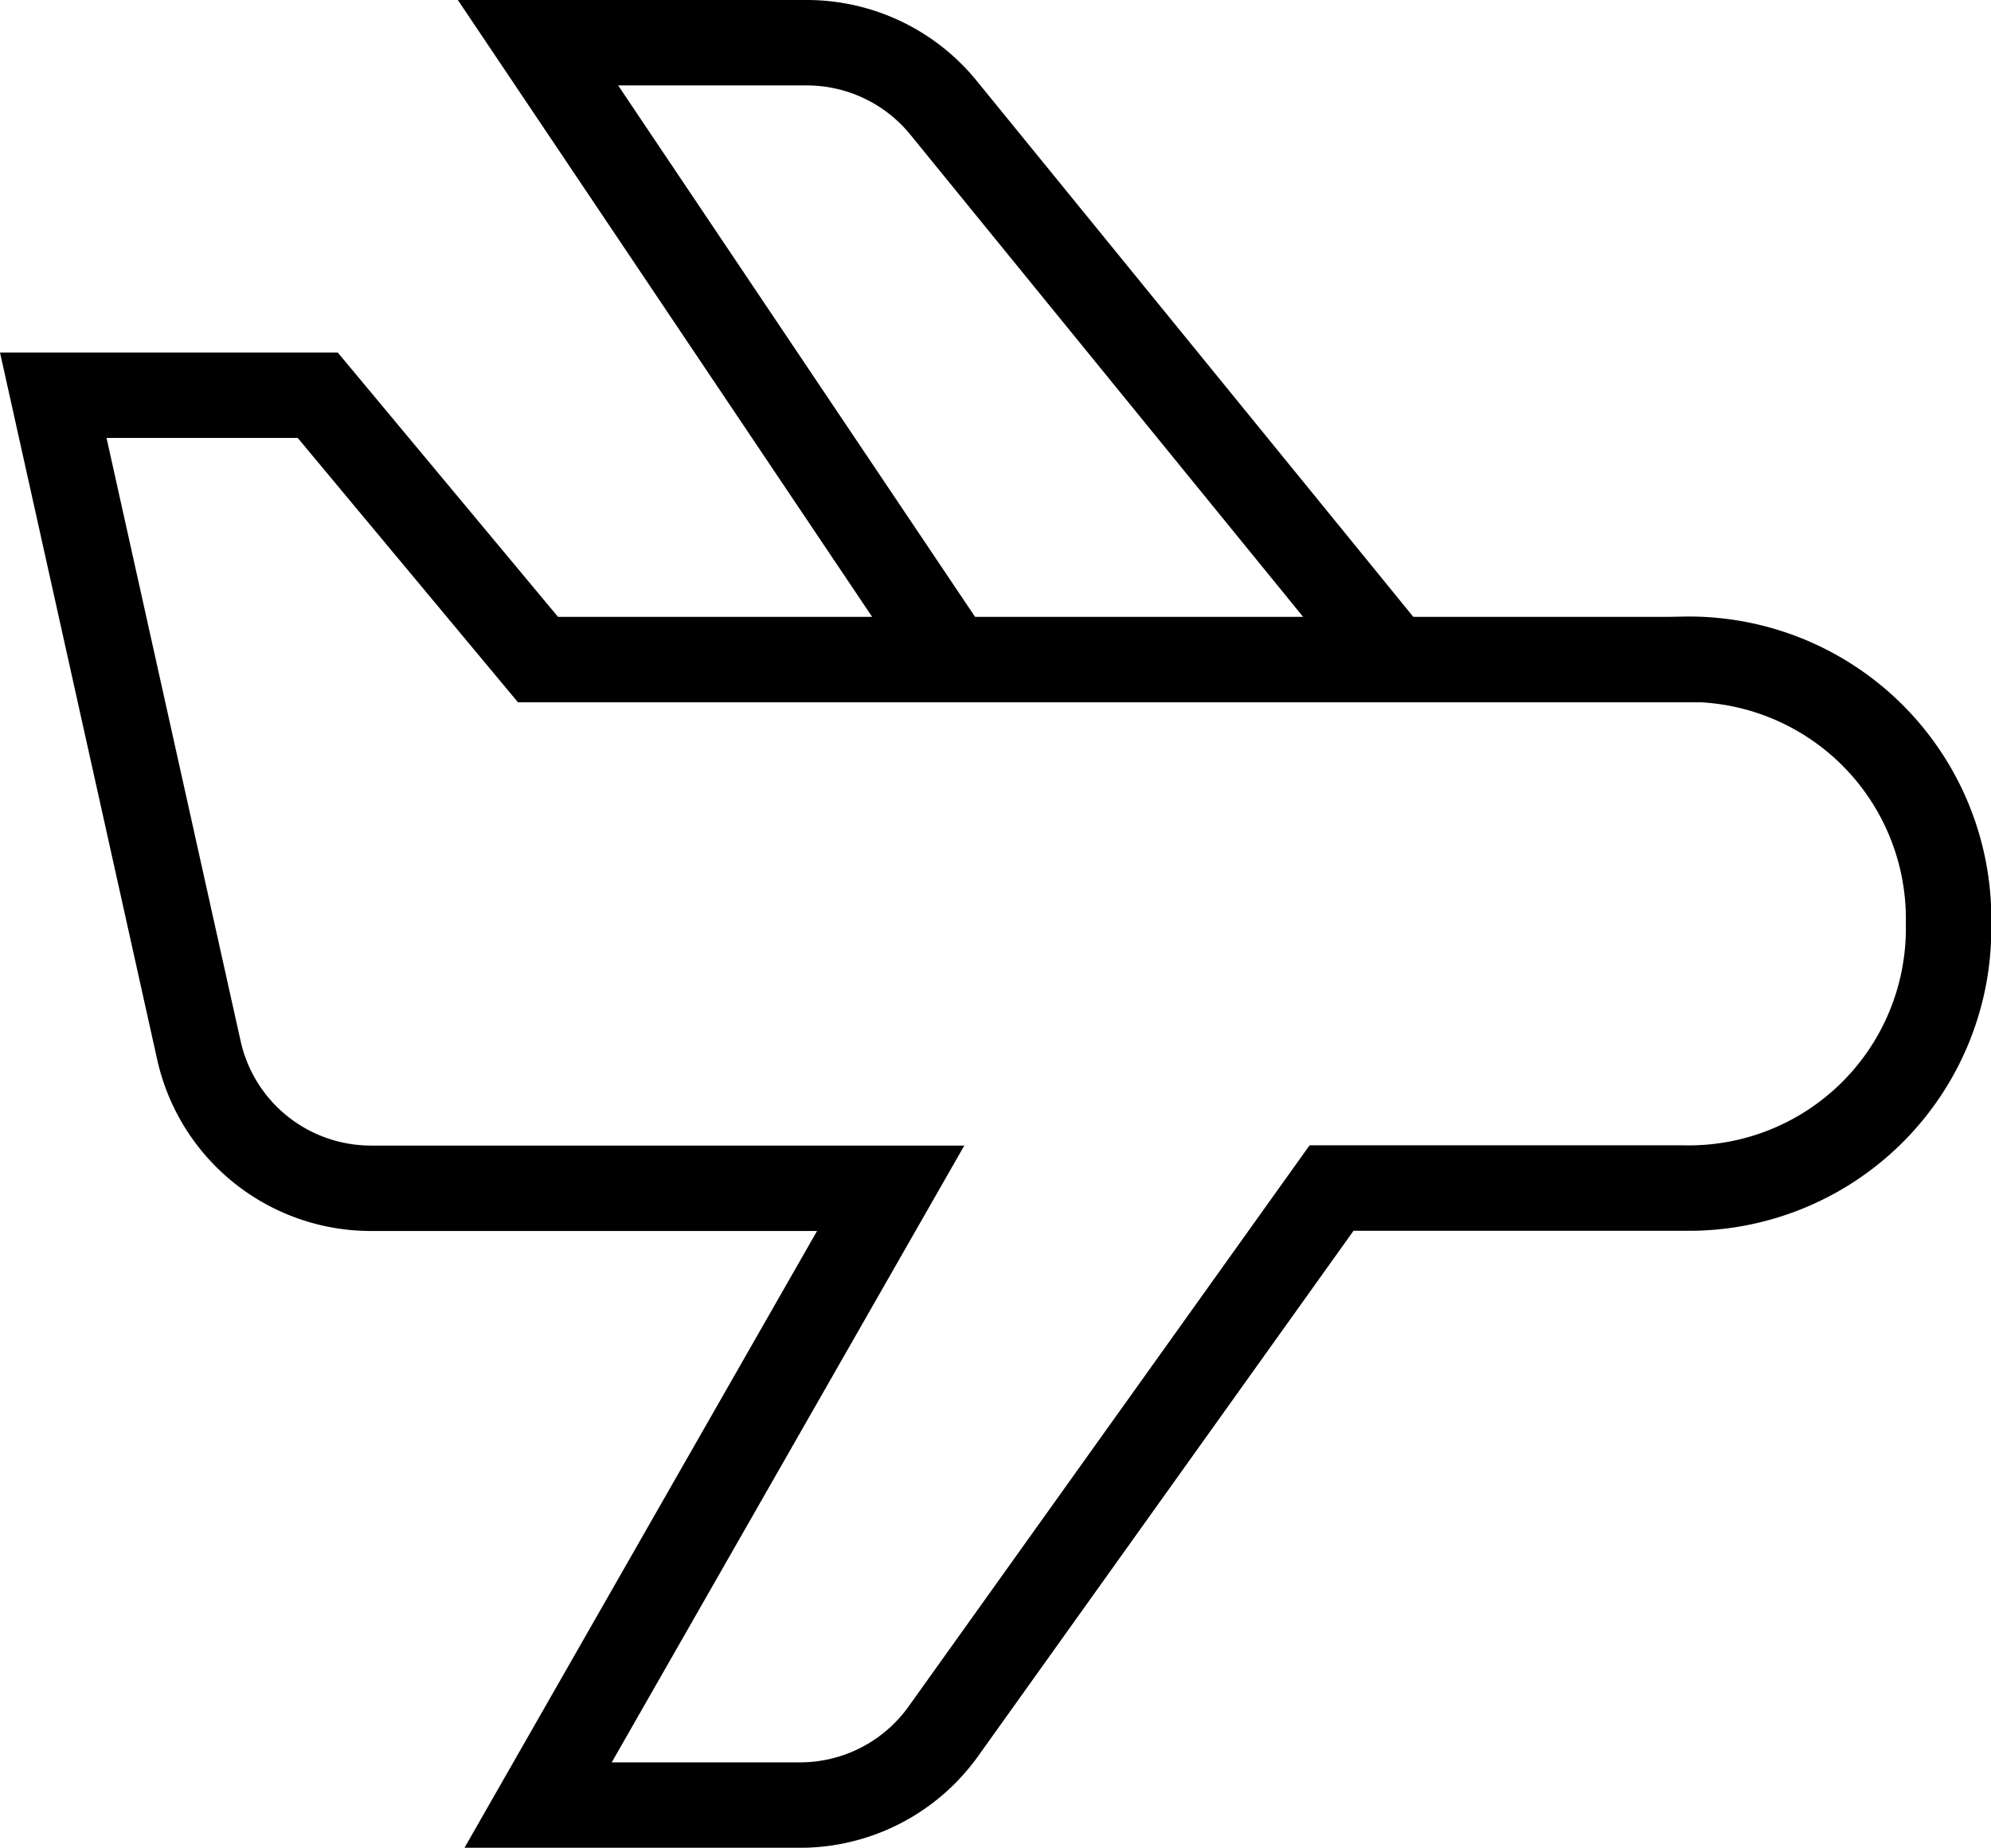 <svg xmlns="http://www.w3.org/2000/svg" width="34.95" height="32.443" viewBox="0 0 34.95 32.443">
  <g id="plane" transform="translate(-0.565 -1.25)">
    <path id="Path_48543" data-name="Path 48543" d="M22.008,12.83,14.117,3.14A3.094,3.094,0,0,0,11.717,2H7l7.272,10.83" transform="translate(3.009 0)" fill="none" stroke="#000" stroke-miterlimit="10" stroke-width="1.5"/>
    <path id="Path_48544" data-name="Path 48544" d="M30.123,10.642H10.009L6.142,6H1.5L4.056,17.5A3.094,3.094,0,0,0,7.07,19.925H16.2l-6.189,10.83h4.6a3.094,3.094,0,0,0,2.517-1.3l6.811-9.534h6.189a4.558,4.558,0,0,0,4.642-4.642h0a4.558,4.558,0,0,0-4.642-4.642Z" transform="translate(0 2.189)" fill="none" stroke="#000" stroke-linecap="square" stroke-miterlimit="10" stroke-width="1.5"/>
  </g>
</svg>
